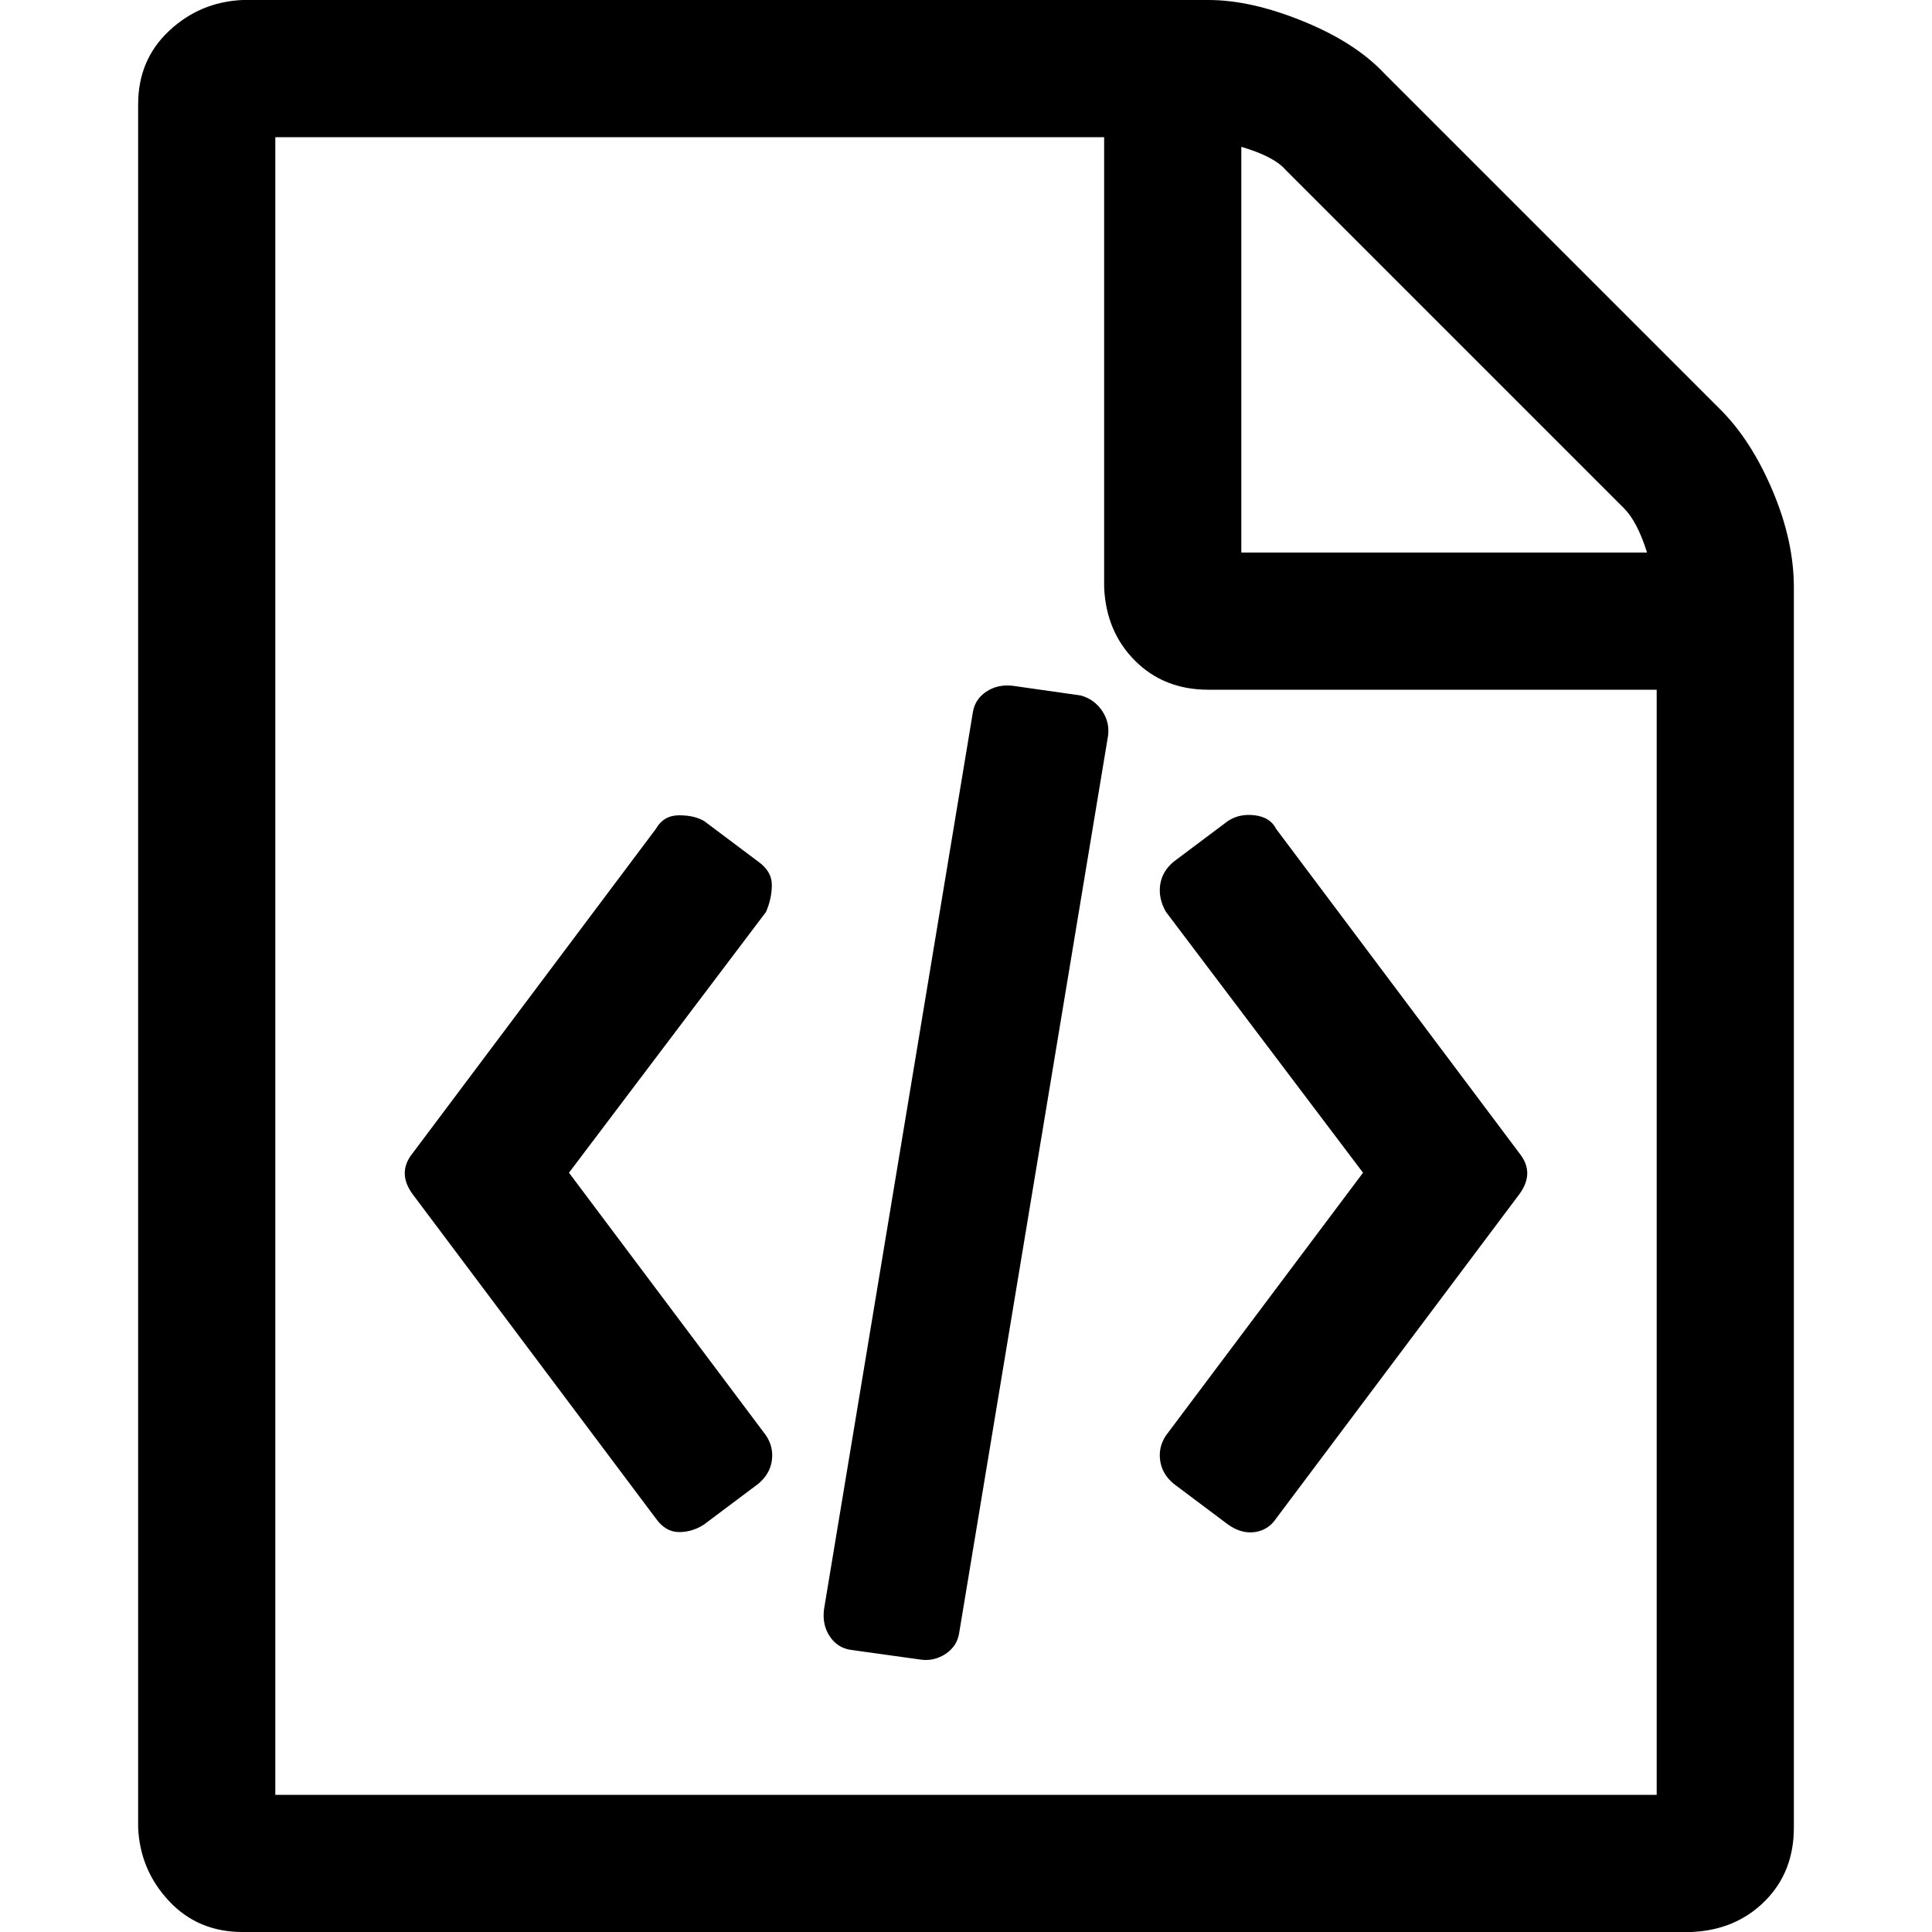 <?xml version="1.0" encoding="UTF-8" standalone="no"?>
<svg
   xmlns:dc="http://purl.org/dc/elements/1.1/"
   xmlns:cc="http://creativecommons.org/ns#"
   xmlns:rdf="http://www.w3.org/1999/02/22-rdf-syntax-ns#"
   xmlns:svg="http://www.w3.org/2000/svg"
   xmlns="http://www.w3.org/2000/svg"
   xmlns:sodipodi="http://sodipodi.sourceforge.net/DTD/sodipodi-0.dtd"
   xmlns:inkscape="http://www.inkscape.org/namespaces/inkscape"
   width="64"
   version="1.1"
   id="svg4"
   sodipodi:docname="file-code.svg"
   height="64"
   inkscape:version="0.92.2 5c3e80d, 2017-08-06">
  <defs
     id="defs8" />
  <sodipodi:namedview
     pagecolor="#ffffff"
     bordercolor="#666666"
     borderopacity="1"
     objecttolerance="10"
     gridtolerance="10"
     guidetolerance="10"
     inkscape:pageopacity="0"
     inkscape:pageshadow="2"
     inkscape:window-width="1920"
     inkscape:window-height="963"
     id="namedview6"
     showgrid="false"
     inkscape:zoom="1.6577938"
     inkscape:cx="224.82479"
     inkscape:cy="50"
     inkscape:window-x="1920"
     inkscape:window-y="0"
     inkscape:window-maximized="1"
     inkscape:current-layer="svg4" />
  <path
     d="m 56.992,13.568 q 1.024,1.024 1.728,2.688 0.704,1.664 0.704,3.2 v 41.088 q 0,1.472 -0.96,2.432 -0.96,0.96 -2.432,1.024 h -48 Q 6.56,64 5.6,62.976 4.64,61.952 4.576,60.544 V 3.456 Q 4.576,1.984 5.6,1.024 6.624,0.064 8.032,0 h 32 q 1.408,0 3.136,0.704 1.728,0.704 2.688,1.728 z M 41.12,4.864 v 13.44 H 54.56 Q 54.24,17.28 53.792,16.832 l -11.2,-11.2 Q 42.208,5.184 41.12,4.864 Z M 54.88,59.456 V 22.848 H 40.032 q -1.472,0 -2.432,-0.96 -0.96,-0.96 -1.024,-2.432 V 4.544 H 9.12 v 54.912 z m -33.152,-32 q 0.256,-0.448 0.768,-0.448 0.512,0 0.832,0.192 l 1.792,1.344 q 0.448,0.32 0.448,0.768 0,0.448 -0.192,0.896 l -6.528,8.64 6.528,8.704 q 0.256,0.384 0.192,0.832 -0.064,0.448 -0.448,0.768 l -1.792,1.344 q -0.384,0.256 -0.832,0.256 -0.448,0 -0.768,-0.448 L 13.664,39.552 q -0.512,-0.704 0,-1.344 z m 28.608,10.752 q 0.512,0.64 0,1.344 l -8.064,10.752 q -0.256,0.384 -0.704,0.448 -0.448,0.064 -0.896,-0.256 L 38.88,49.152 q -0.384,-0.32 -0.448,-0.768 -0.064,-0.448 0.192,-0.832 l 6.528,-8.704 -6.528,-8.64 Q 38.368,29.76 38.432,29.312 38.496,28.864 38.88,28.544 L 40.672,27.2 q 0.384,-0.256 0.896,-0.192 0.512,0.064 0.704,0.448 z M 28.192,54.656 q -0.448,-0.064 -0.704,-0.448 -0.256,-0.384 -0.192,-0.896 l 4.928,-29.696 q 0.064,-0.448 0.448,-0.704 0.384,-0.256 0.896,-0.192 l 2.24,0.32 q 0.448,0.128 0.704,0.512 0.256,0.384 0.192,0.832 L 31.776,54.08 q -0.064,0.448 -0.448,0.704 -0.384,0.256 -0.832,0.192 z"
     id="path2"
     inkscape:connector-curvature="0"
     style="stroke-width:0.064" />
</svg>
